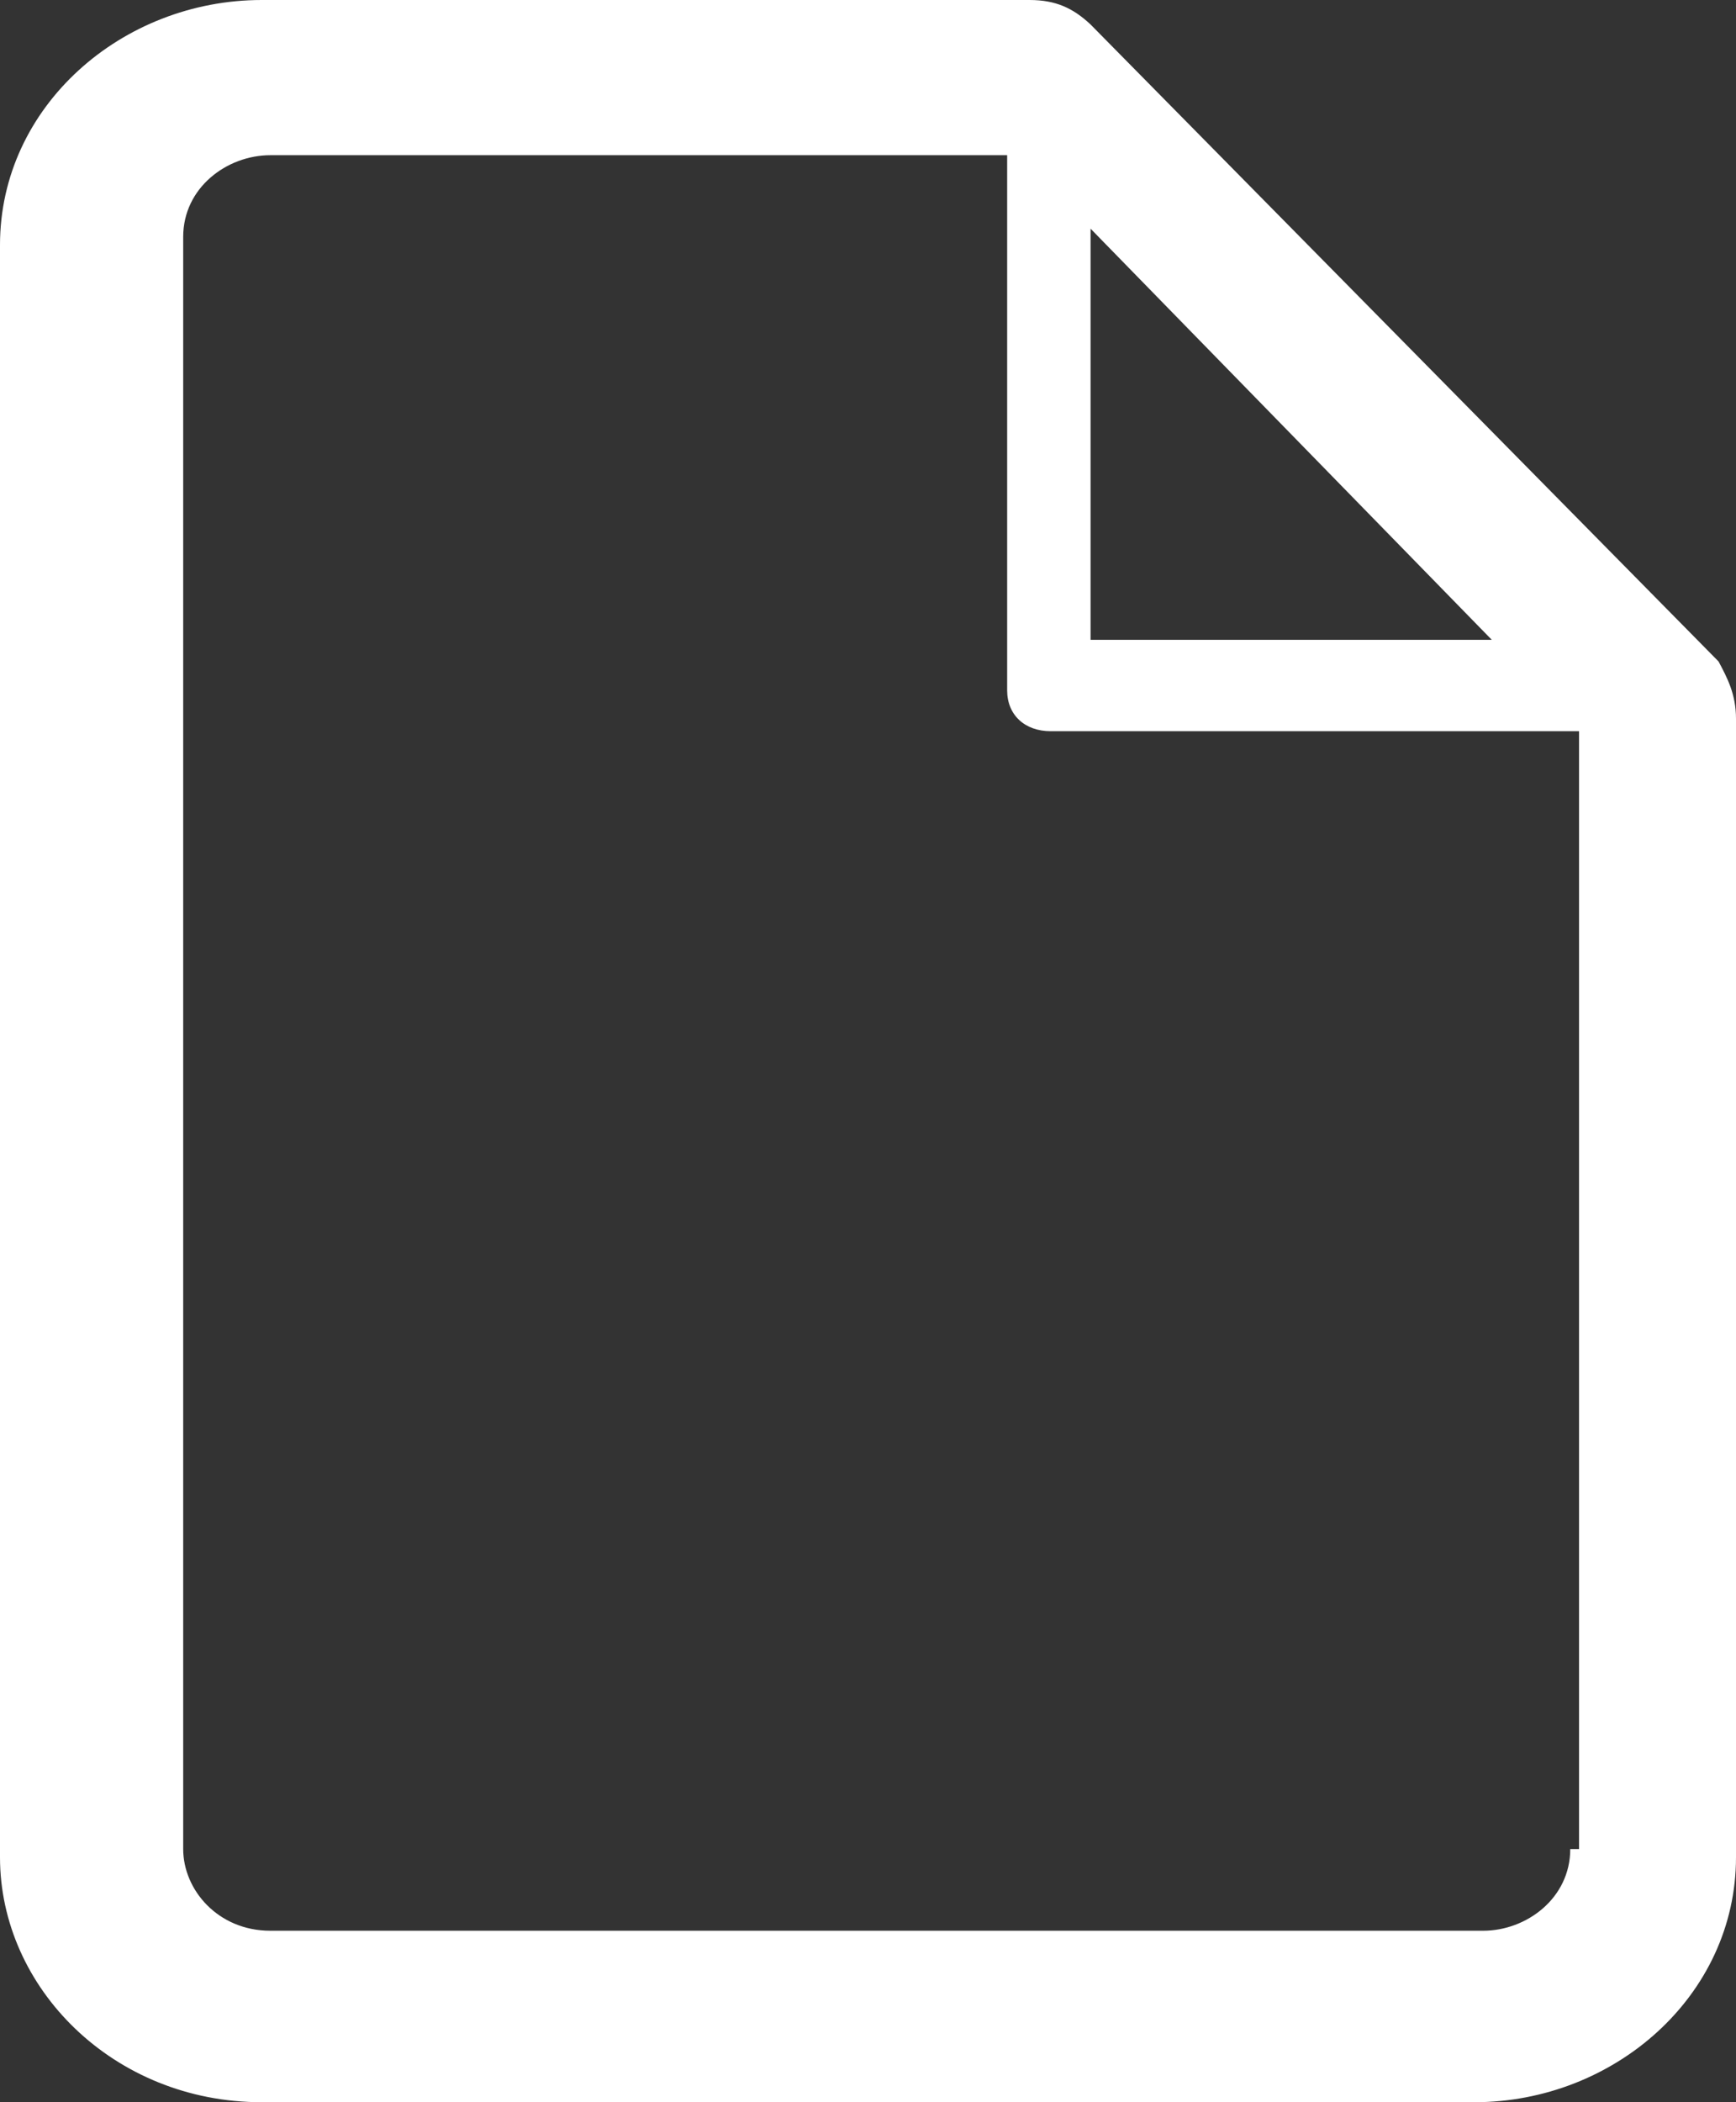 <svg width="19" height="23" viewBox="0 0 19 23" fill="none" xmlns="http://www.w3.org/2000/svg">
<rect x="0" y="0" width="19" height="23" fill="#333333" stroke="none"/>
<path d="M18.809 7.237L11.936 0.268C11.745 0.089 11.555 0 11.268 0H2.864C1.336 0 0 1.162 0 2.68V20.32C0 21.749 1.241 23 2.864 23H16.136C17.664 23 19 21.838 19 20.32V7.863C19 7.595 18.904 7.416 18.809 7.237ZM16.327 7H11.936V2.502L16.327 7ZM17.186 20.23C17.186 20.766 16.709 21.124 16.232 21.124H2.959C2.386 21.124 2.005 20.677 2.005 20.23V2.591C2.005 2.055 2.482 1.698 2.959 1.698H11.023V7.553C11.023 7.821 11.214 8 11.5 8H17.282V8.089V20.23H17.186Z" fill="white"/>
</svg>
